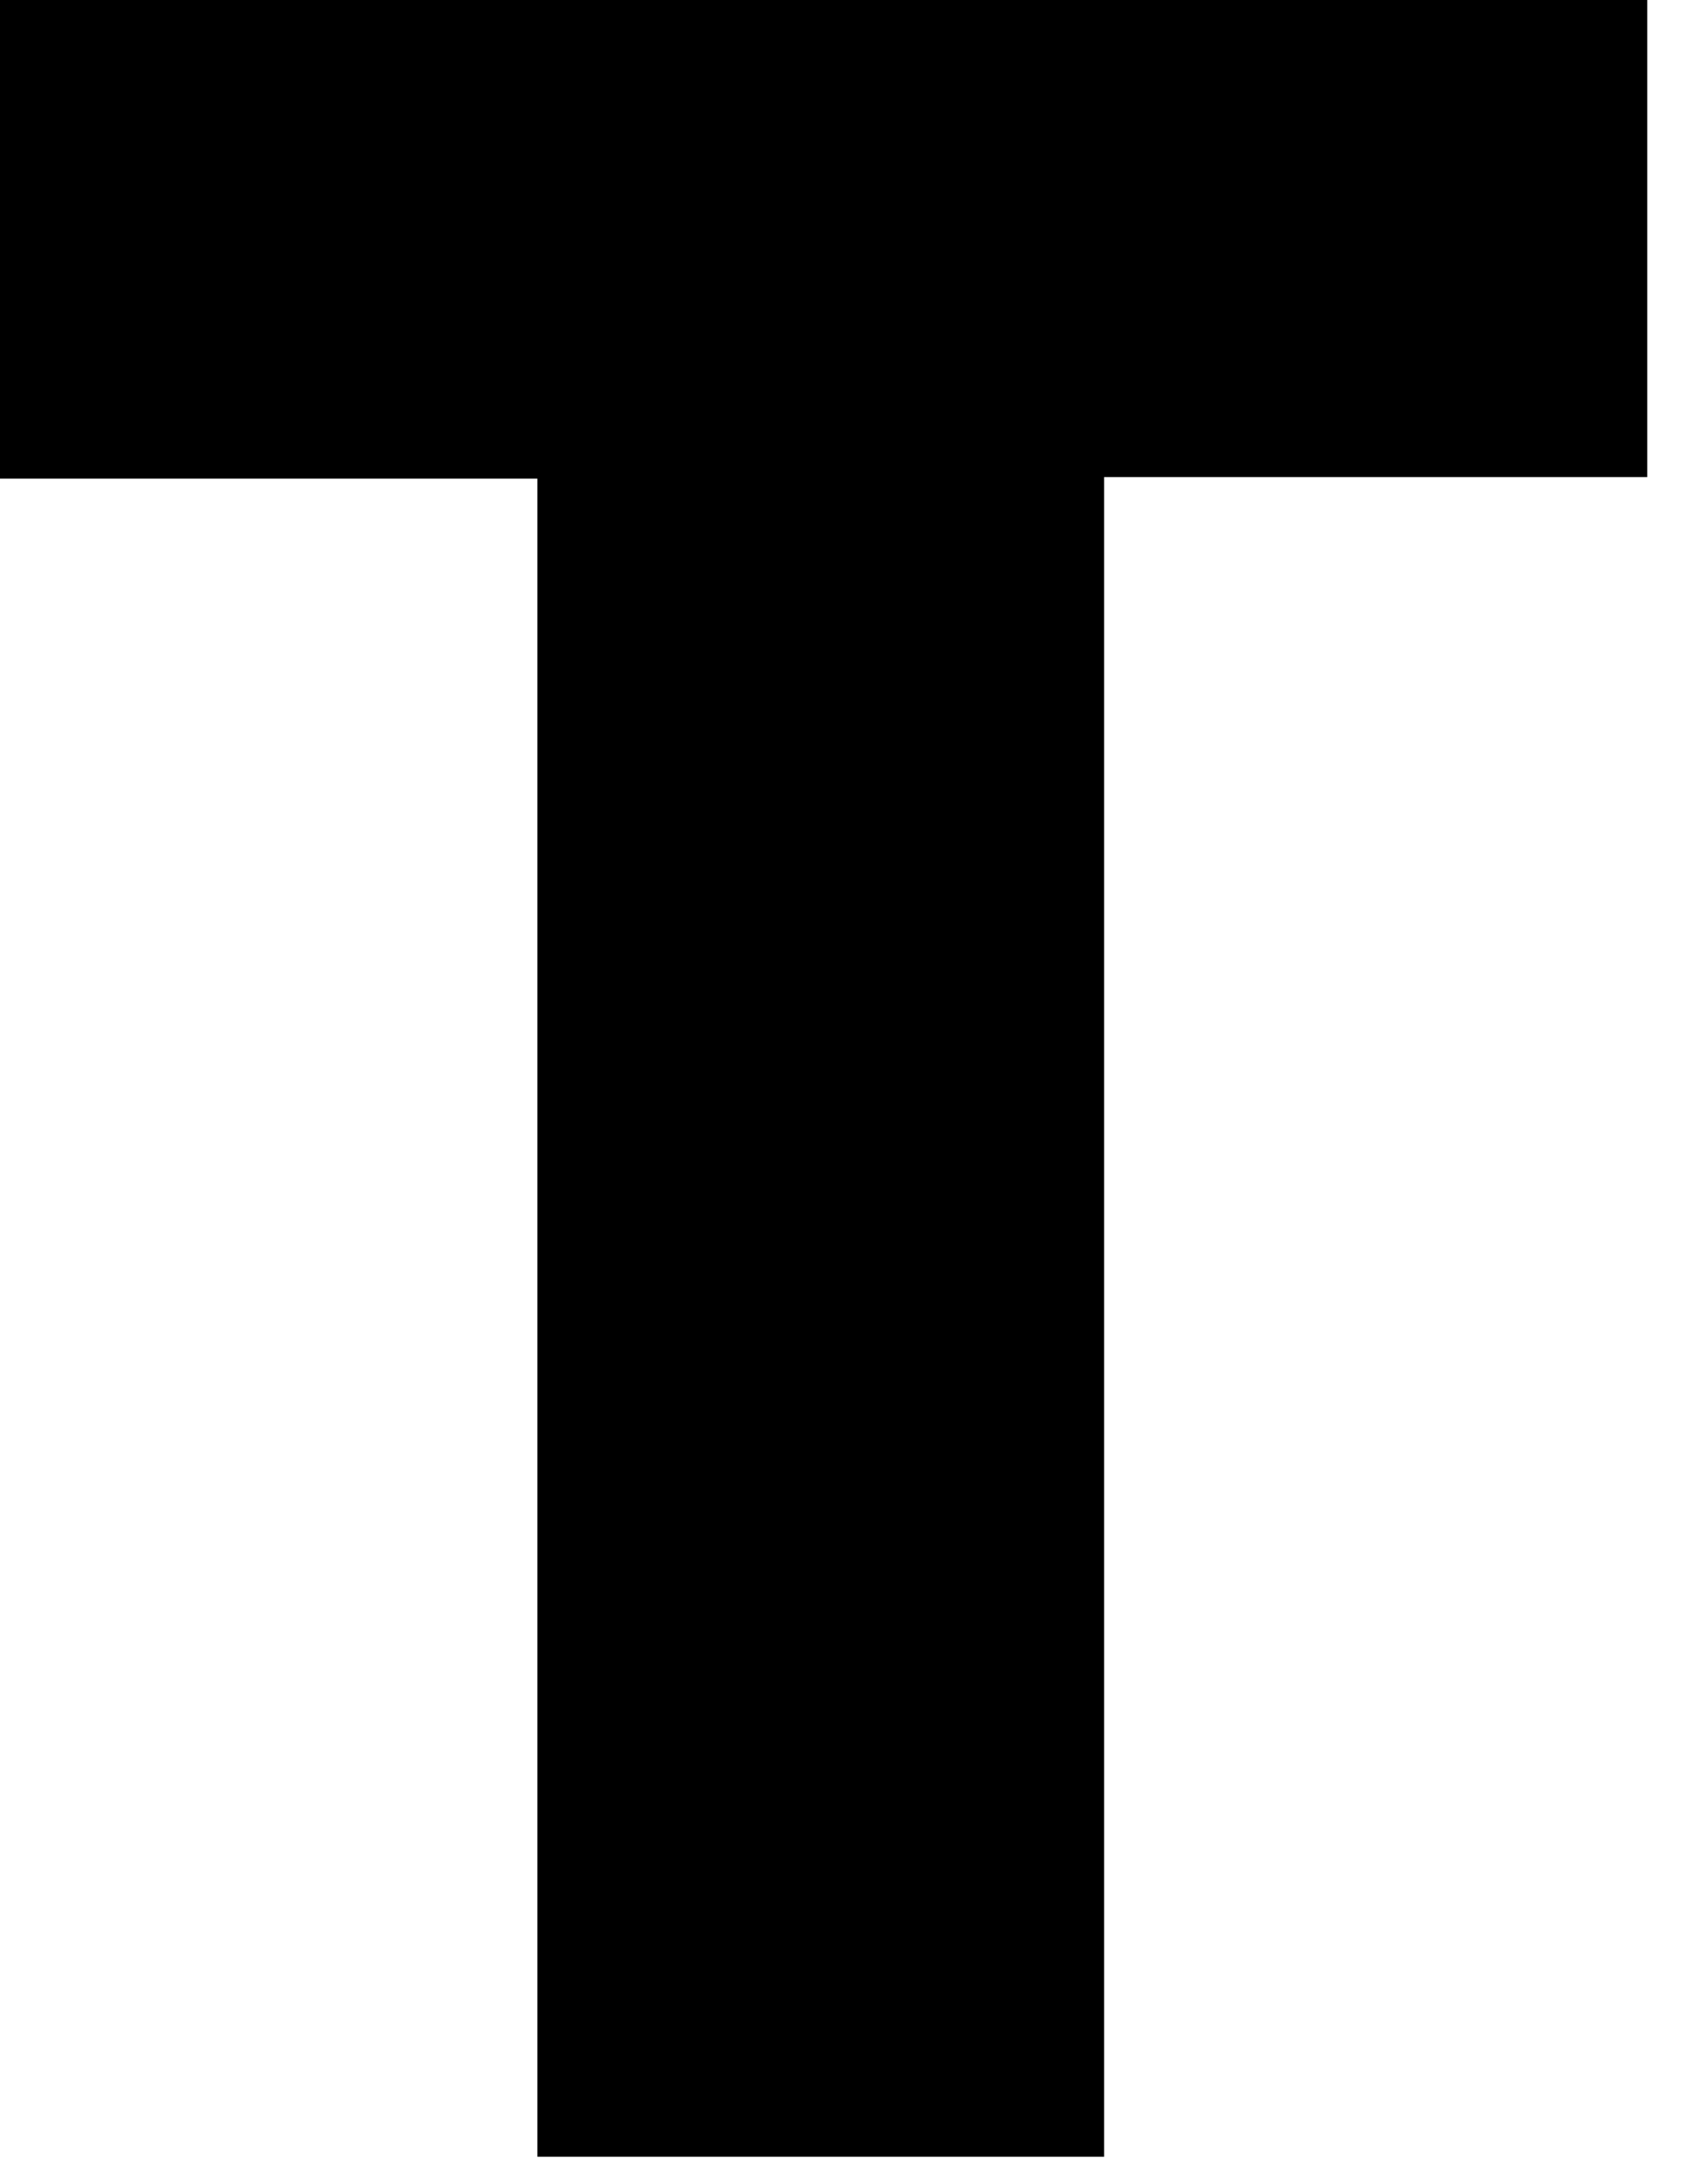 <?xml version="1.0" encoding="utf-8"?>
<svg xmlns="http://www.w3.org/2000/svg" fill="none" height="100%" overflow="visible" preserveAspectRatio="none" style="display: block;" viewBox="0 0 18 23" width="100%">
<path d="M17.36 0V5.026H11.636V22.72H5.663V5.042H0V0H17.376H17.36Z" fill="black" id="Vector"/>
</svg>